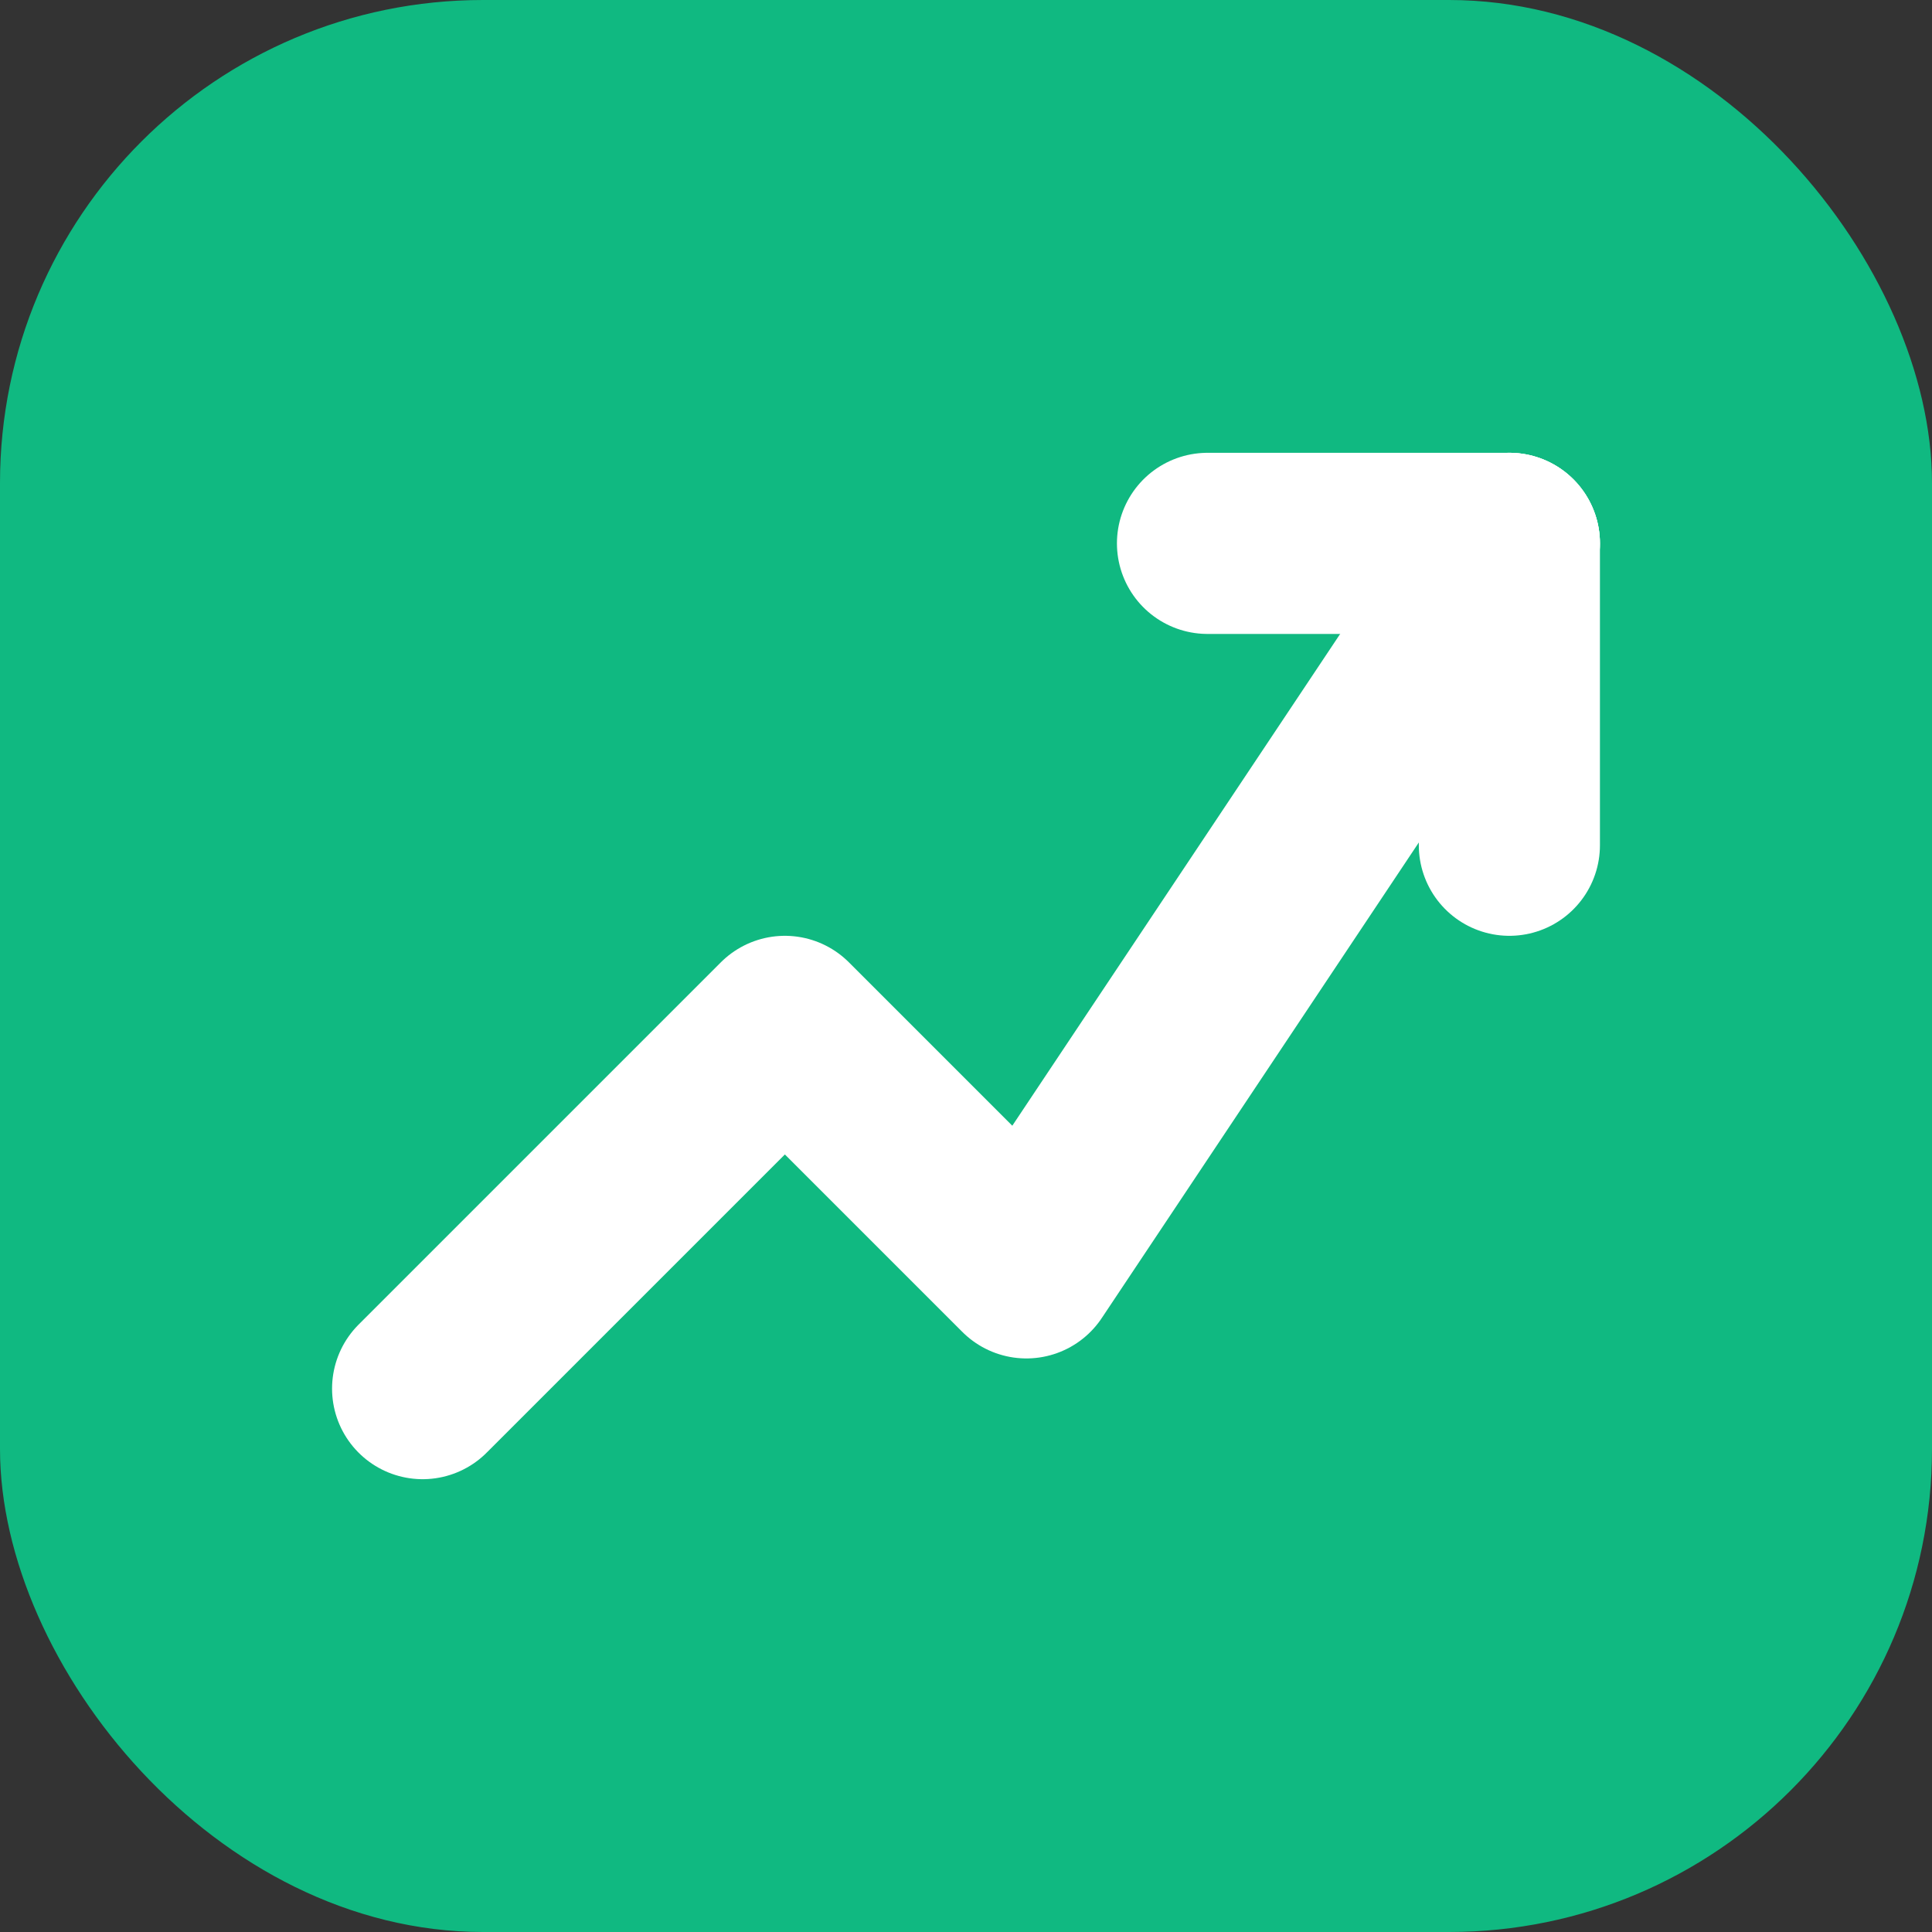 <svg width="32" height="32" viewBox="0 0 32 32" fill="none" xmlns="http://www.w3.org/2000/svg"><rect x="0" y="0" width="32" height="32" fill="#333333" stroke="none"/><rect width="32" height="32" rx="8" fill="#10B981"/><path d="M7 23L13 17L17 21L25 9" stroke="white" stroke-width="3" stroke-linecap="round" stroke-linejoin="round"/><path d="M25 9V14" stroke="white" stroke-width="3" stroke-linecap="round" stroke-linejoin="round"/><path d="M25 9H20" stroke="white" stroke-width="3" stroke-linecap="round" stroke-linejoin="round"/></svg>